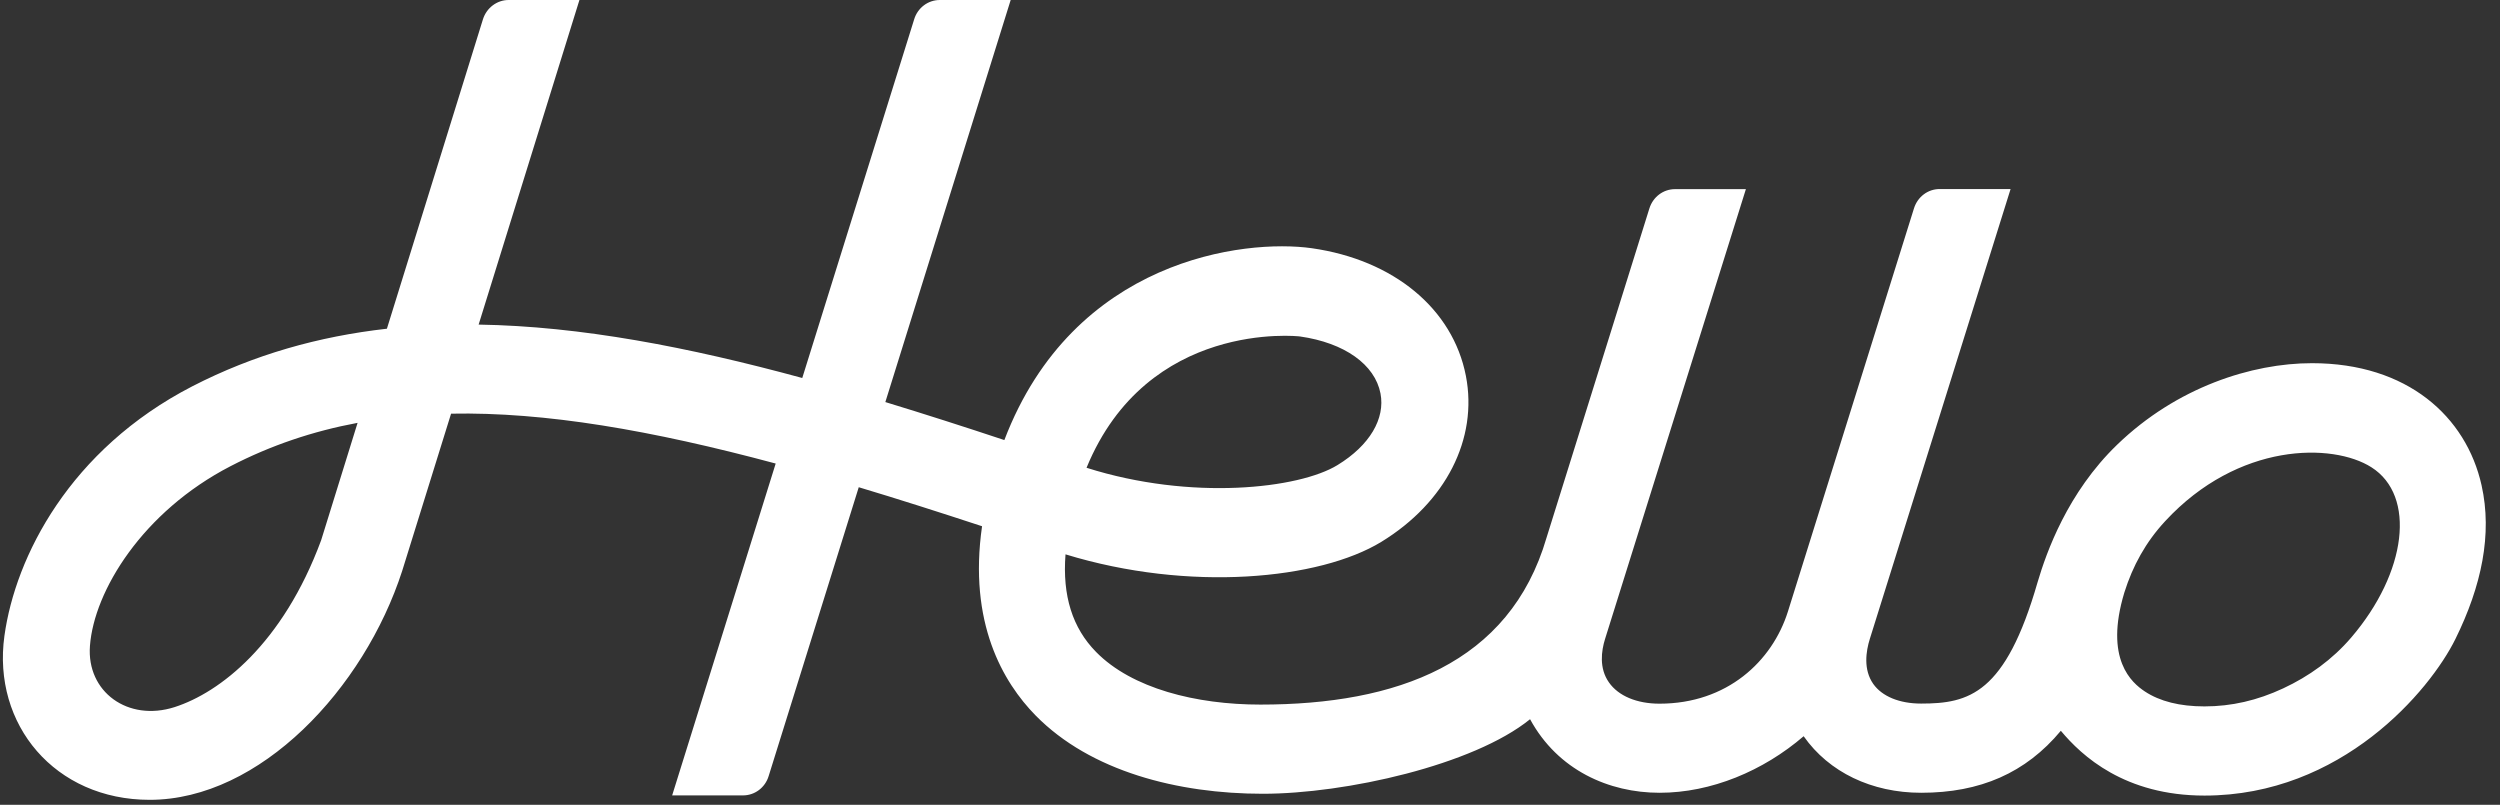 <svg width="146" height="47" viewBox="0 0 146 47" fill="none" xmlns="http://www.w3.org/2000/svg">
<rect x="0" y="0" width="146" height="47" fill="#333333" stroke="none"/>
<path d="M135.022 21.21C131.507 21.21 127.122 22.61 123.641 25.971C120.74 28.772 119.511 32.256 118.994 34.004C117.117 40.524 114.99 41.089 112.192 41.089C110.929 41.089 109.916 40.672 109.399 39.942C108.813 39.106 108.967 38.047 109.2 37.305L117.418 11.04H113.272C112.59 11.04 111.987 11.493 111.776 12.17L104.417 35.705C103.501 38.624 100.856 41.095 96.915 41.095C95.589 41.095 94.514 40.642 93.963 39.854C93.377 39.024 93.519 38.011 93.735 37.317L101.96 11.046H97.819C97.136 11.046 96.534 11.499 96.323 12.176L90.317 31.403C88.167 38.771 81.547 41.148 73.607 41.148C69.847 41.148 66.105 40.207 64.012 38.076C62.63 36.67 62.038 34.792 62.226 32.374C69.46 34.592 77.065 33.845 80.671 31.644C84.43 29.343 86.324 25.629 85.608 21.951C84.846 18.032 81.393 15.178 76.604 14.495C72.685 13.942 62.687 15.119 58.654 25.7C56.299 24.917 53.984 24.176 51.704 23.481L59.024 0H54.883C54.201 0 53.592 0.453 53.387 1.13L46.852 22.075C40.215 20.268 33.901 19.05 27.952 18.956L33.839 0H29.704C29.022 0 28.413 0.459 28.203 1.13L22.595 19.197C18.619 19.644 14.825 20.709 11.225 22.563C4.076 26.253 0.902 32.503 0.259 37.129C-0.463 42.319 3.217 46.71 8.74 46.71C15.184 46.71 21.264 40.218 23.488 33.339L26.343 24.158C31.831 24.052 38.042 25.123 45.3 27.071L39.254 46.451H43.394C44.077 46.451 44.685 45.998 44.89 45.321L50.151 28.454C52.449 29.143 54.843 29.908 57.352 30.732C56.544 36.37 58.574 39.842 60.48 41.784C63.688 45.05 68.795 46.356 73.749 46.356C78.572 46.356 86.046 44.685 89.356 42.002C90.977 44.985 93.968 46.298 96.92 46.298C99.935 46.298 102.978 45.021 105.332 42.996C105.332 42.996 105.332 43.002 105.338 43.002C106.811 45.097 109.308 46.298 112.197 46.298C115.638 46.298 118.3 45.144 120.353 42.678C121.576 44.144 124.079 46.462 128.742 46.462C136.756 46.462 141.909 40.33 143.394 37.323C144.924 34.222 145.561 31.197 144.924 28.342C144.025 24.323 140.59 21.21 135.022 21.21ZM75.922 19.65C78.527 20.021 80.295 21.292 80.62 22.975C80.904 24.441 80 26.006 78.111 27.16C75.865 28.537 69.58 29.261 63.454 27.318C67.009 18.667 75.819 19.633 75.922 19.65ZM18.755 31.55C16.515 37.611 12.835 40.448 10.196 41.295C7.477 42.166 5.048 40.407 5.253 37.717C5.492 34.516 8.319 29.884 13.466 27.224C15.809 26.012 18.266 25.182 20.883 24.694L18.755 31.55ZM137.314 37.229C136.21 38.518 134.851 39.495 133.338 40.201C131.825 40.907 130.318 41.254 128.737 41.254C127.304 41.254 126.138 40.96 125.262 40.383C124.5 39.877 122.879 38.512 124.062 34.604C124.551 33.045 125.313 31.656 126.45 30.432C130.722 25.818 136.233 25.853 138.491 27.289C141.107 28.949 140.567 33.427 137.314 37.229Z" fill="#FFFFFF"/>
</svg>
